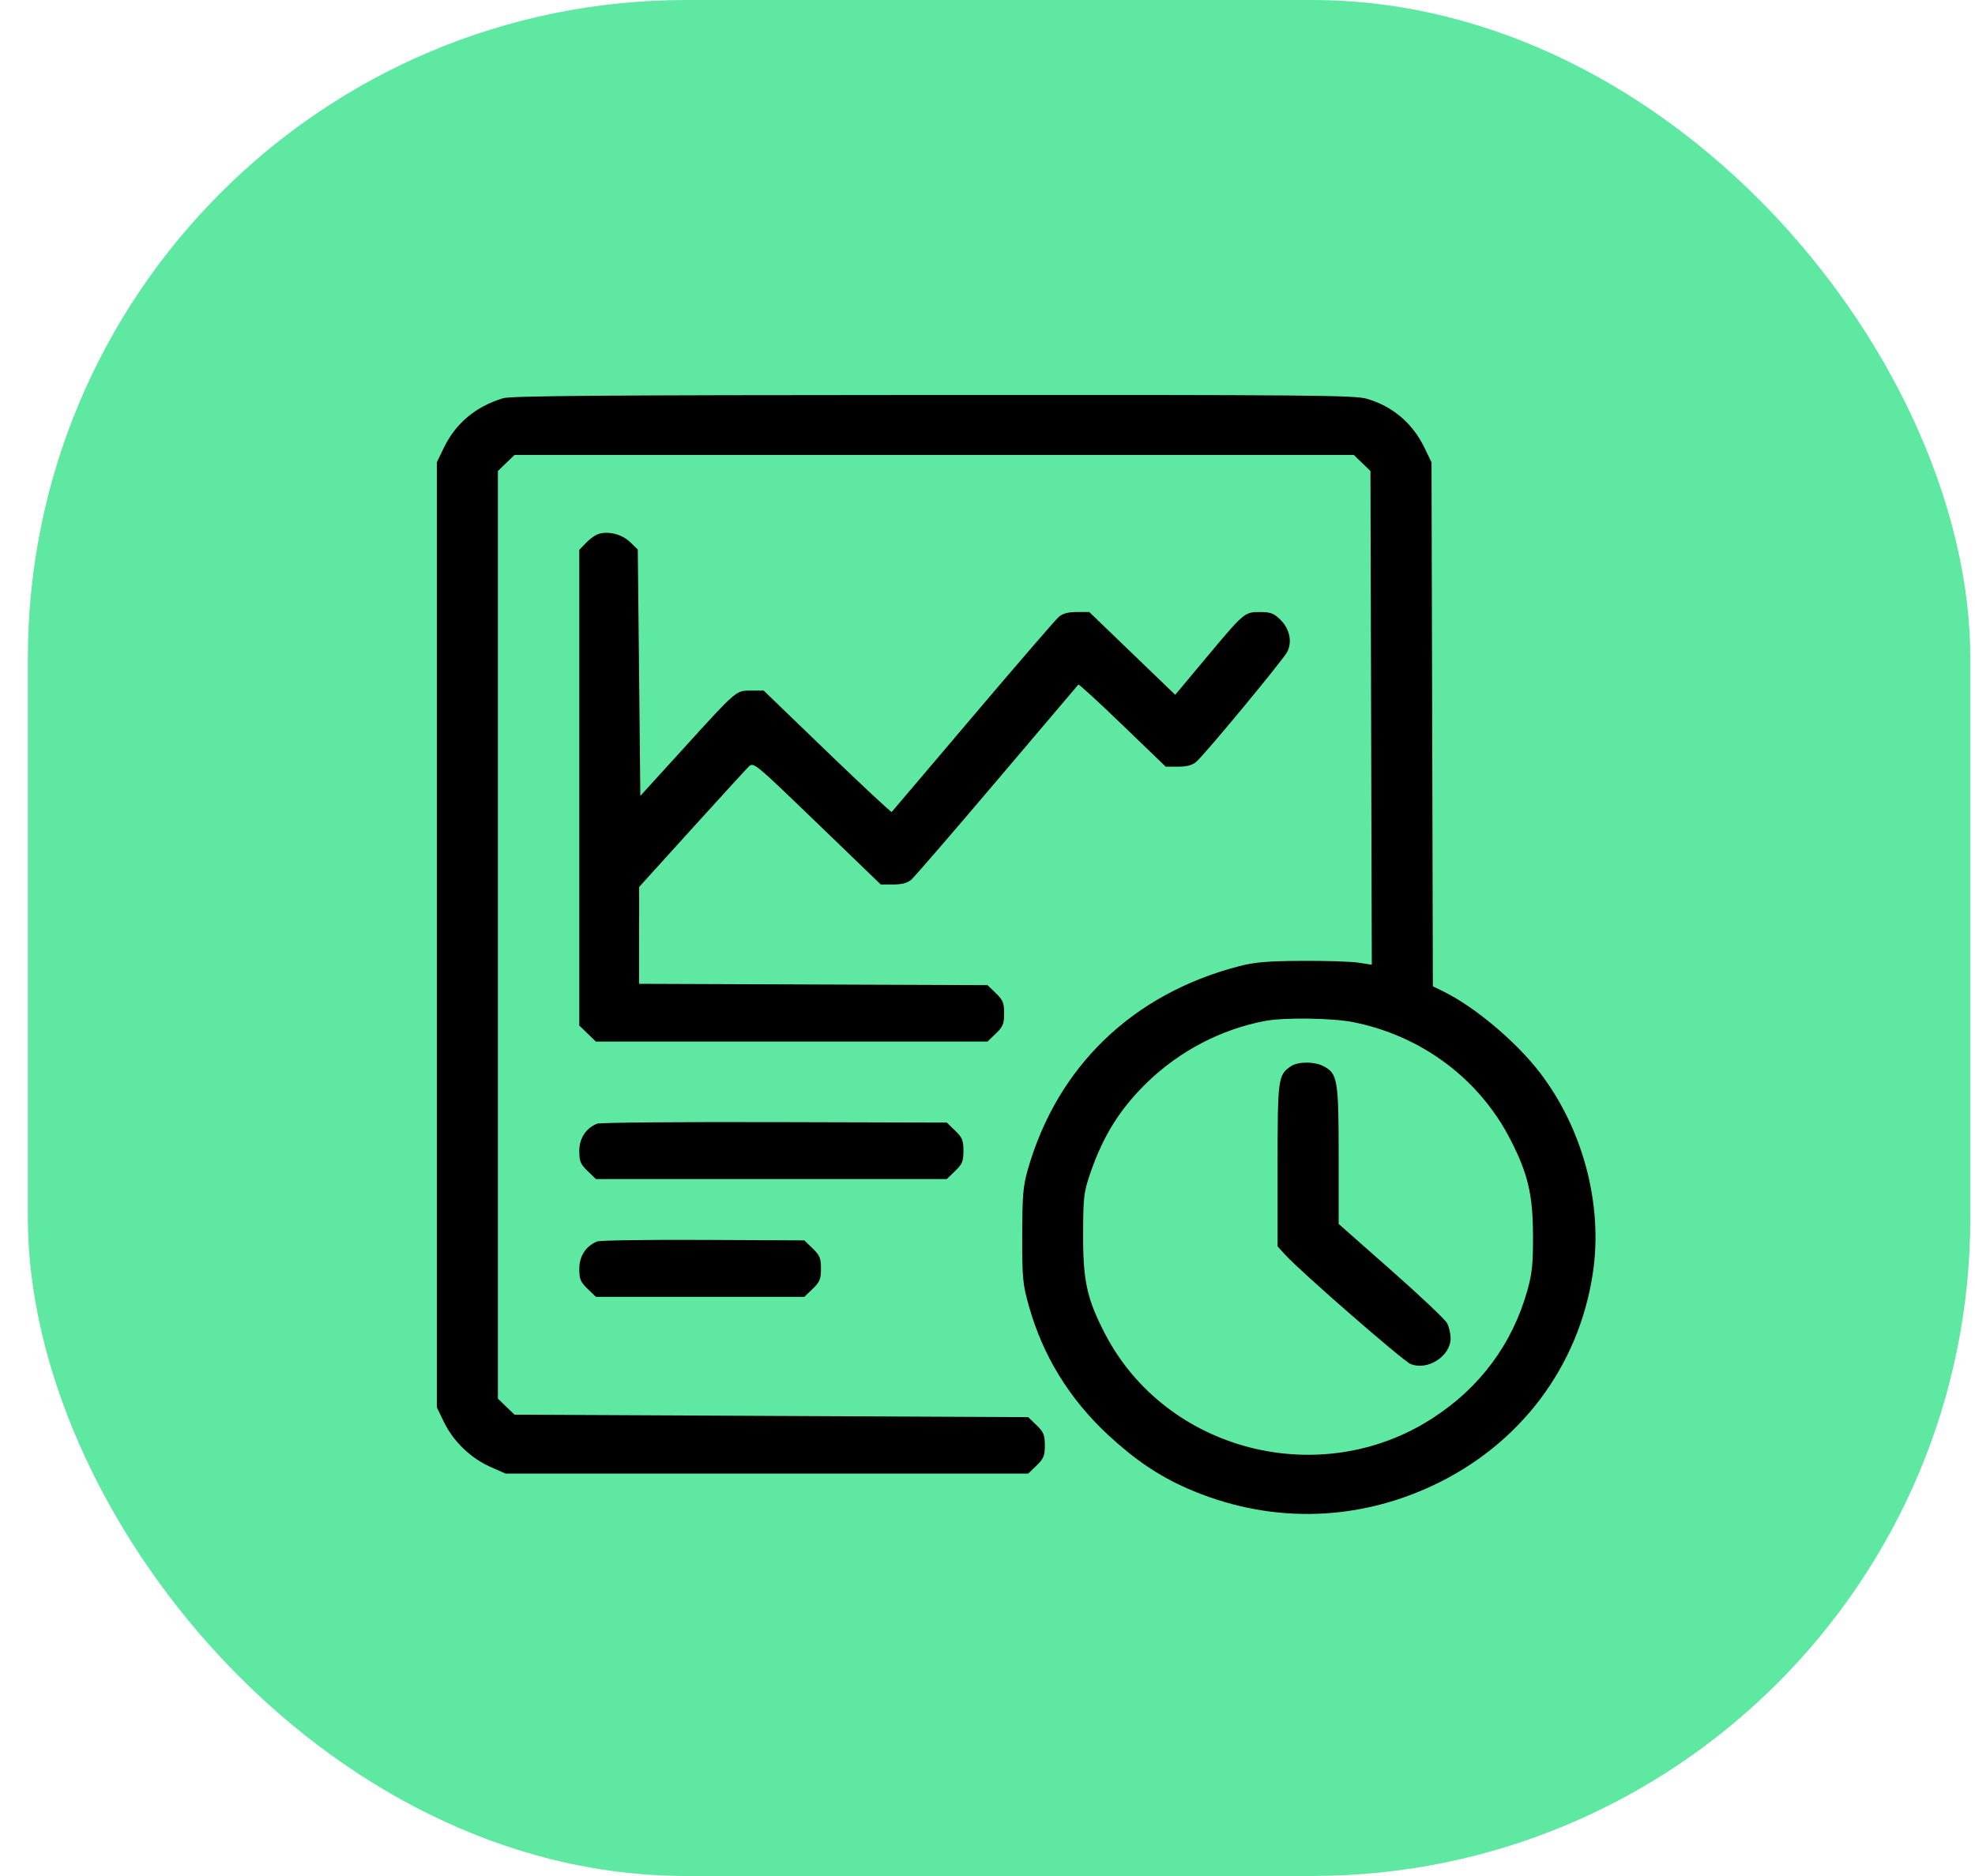 <svg width="60" height="57" viewBox="0 0 60 57" fill="none" xmlns="http://www.w3.org/2000/svg">
<rect x="0.846" width="59.012" height="57" rx="20" fill="#5FE8A1"/>
<path fill-rule="evenodd" clip-rule="evenodd" d="M15.28 12.1C14.45 12.354 13.845 12.861 13.487 13.599L13.271 14.047V28.403V42.76L13.487 43.207C13.769 43.79 14.294 44.299 14.885 44.563L15.357 44.773H23.297H31.236L31.489 44.53C31.706 44.32 31.742 44.234 31.742 43.916C31.742 43.597 31.706 43.512 31.489 43.302L31.236 43.058L23.434 43.021L15.631 42.983L15.378 42.74L15.126 42.496V28.403V14.311L15.378 14.067L15.631 13.823H28.38H41.129L41.381 14.067L41.634 14.311L41.654 21.811L41.675 29.312L41.268 29.249C41.044 29.215 40.27 29.19 39.547 29.195C38.471 29.202 38.124 29.232 37.628 29.361C34.405 30.202 32.118 32.408 31.224 35.538C31.081 36.04 31.057 36.322 31.055 37.539C31.053 38.843 31.069 39.014 31.258 39.685C31.683 41.196 32.485 42.501 33.66 43.595C34.458 44.338 35.202 44.842 36.054 45.217C38.477 46.282 41.104 46.26 43.489 45.154C46.169 43.912 47.971 41.526 48.394 38.658C48.699 36.587 48.086 34.286 46.773 32.58C46.052 31.643 44.803 30.592 43.857 30.128L43.53 29.968L43.51 22.007L43.489 14.047L43.272 13.599C42.912 12.855 42.302 12.339 41.516 12.114C41.147 12.008 39.773 11.996 28.346 12.001C18.268 12.005 15.524 12.026 15.28 12.1ZM18.14 16.24C18.055 16.276 17.898 16.395 17.792 16.506L17.599 16.706V23.933V31.16L17.851 31.404L18.104 31.647H24.052H30L30.253 31.404C30.47 31.194 30.505 31.108 30.505 30.79C30.505 30.471 30.47 30.386 30.253 30.176L30 29.932L24.707 29.912L19.415 29.892L19.416 28.42L19.417 26.949L21.005 25.196C21.878 24.232 22.66 23.377 22.743 23.296C22.893 23.149 22.905 23.158 24.826 25.011L26.758 26.874H27.136C27.404 26.874 27.564 26.831 27.687 26.725C27.782 26.643 28.956 25.284 30.295 23.705C31.635 22.125 32.744 20.818 32.76 20.8C32.777 20.781 33.381 21.335 34.102 22.03L35.414 23.294H35.792C36.06 23.294 36.22 23.251 36.343 23.145C36.608 22.918 38.977 20.055 39.105 19.808C39.265 19.499 39.178 19.1 38.891 18.823C38.693 18.632 38.596 18.596 38.279 18.596C37.807 18.596 37.796 18.605 36.629 20.003L35.703 21.111L34.398 19.854L33.092 18.596H32.715C32.447 18.596 32.287 18.639 32.164 18.745C32.069 18.827 30.895 20.186 29.556 21.766C28.216 23.345 27.107 24.652 27.09 24.671C27.074 24.69 26.192 23.867 25.13 22.844L23.201 20.983H22.821C22.353 20.983 22.404 20.938 20.739 22.769L19.453 24.182L19.415 20.44L19.376 16.697L19.137 16.466C18.882 16.22 18.428 16.117 18.14 16.24ZM41.108 31.056C43.193 31.472 44.941 32.779 45.89 34.631C46.419 35.663 46.568 36.295 46.572 37.539C46.576 38.398 46.545 38.694 46.402 39.205C45.945 40.836 44.962 42.16 43.516 43.094C40.098 45.302 35.419 44.092 33.568 40.522C33.021 39.467 32.9 38.918 32.905 37.502C32.908 36.358 32.924 36.227 33.126 35.637C33.518 34.498 34.036 33.674 34.866 32.873C35.849 31.925 37.107 31.271 38.432 31.02C39.014 30.91 40.474 30.93 41.108 31.056ZM39.216 32.398C38.827 32.661 38.813 32.766 38.813 35.407V37.87L39.042 38.122C39.517 38.644 42.619 41.347 42.853 41.443C43.37 41.655 44.069 41.206 44.069 40.662C44.069 40.52 44.02 40.312 43.96 40.2C43.9 40.088 43.135 39.365 42.259 38.592L40.668 37.188V35.1C40.668 32.8 40.635 32.608 40.198 32.39C39.913 32.248 39.433 32.252 39.216 32.398ZM18.14 34.142C17.799 34.279 17.599 34.587 17.599 34.971C17.599 35.284 17.635 35.371 17.851 35.58L18.104 35.824H23.434H28.763L29.016 35.58C29.233 35.37 29.269 35.285 29.269 34.966C29.269 34.648 29.233 34.562 29.016 34.352L28.763 34.108L23.529 34.094C20.65 34.086 18.225 34.107 18.14 34.142ZM18.14 37.721C17.799 37.86 17.599 38.166 17.599 38.551C17.599 38.864 17.635 38.951 17.851 39.16L18.104 39.404H21.27H24.435L24.688 39.16C24.905 38.95 24.941 38.864 24.941 38.546C24.941 38.228 24.905 38.142 24.688 37.932L24.436 37.688L21.365 37.673C19.676 37.665 18.225 37.686 18.14 37.721Z" fill="black"/>
</svg>
